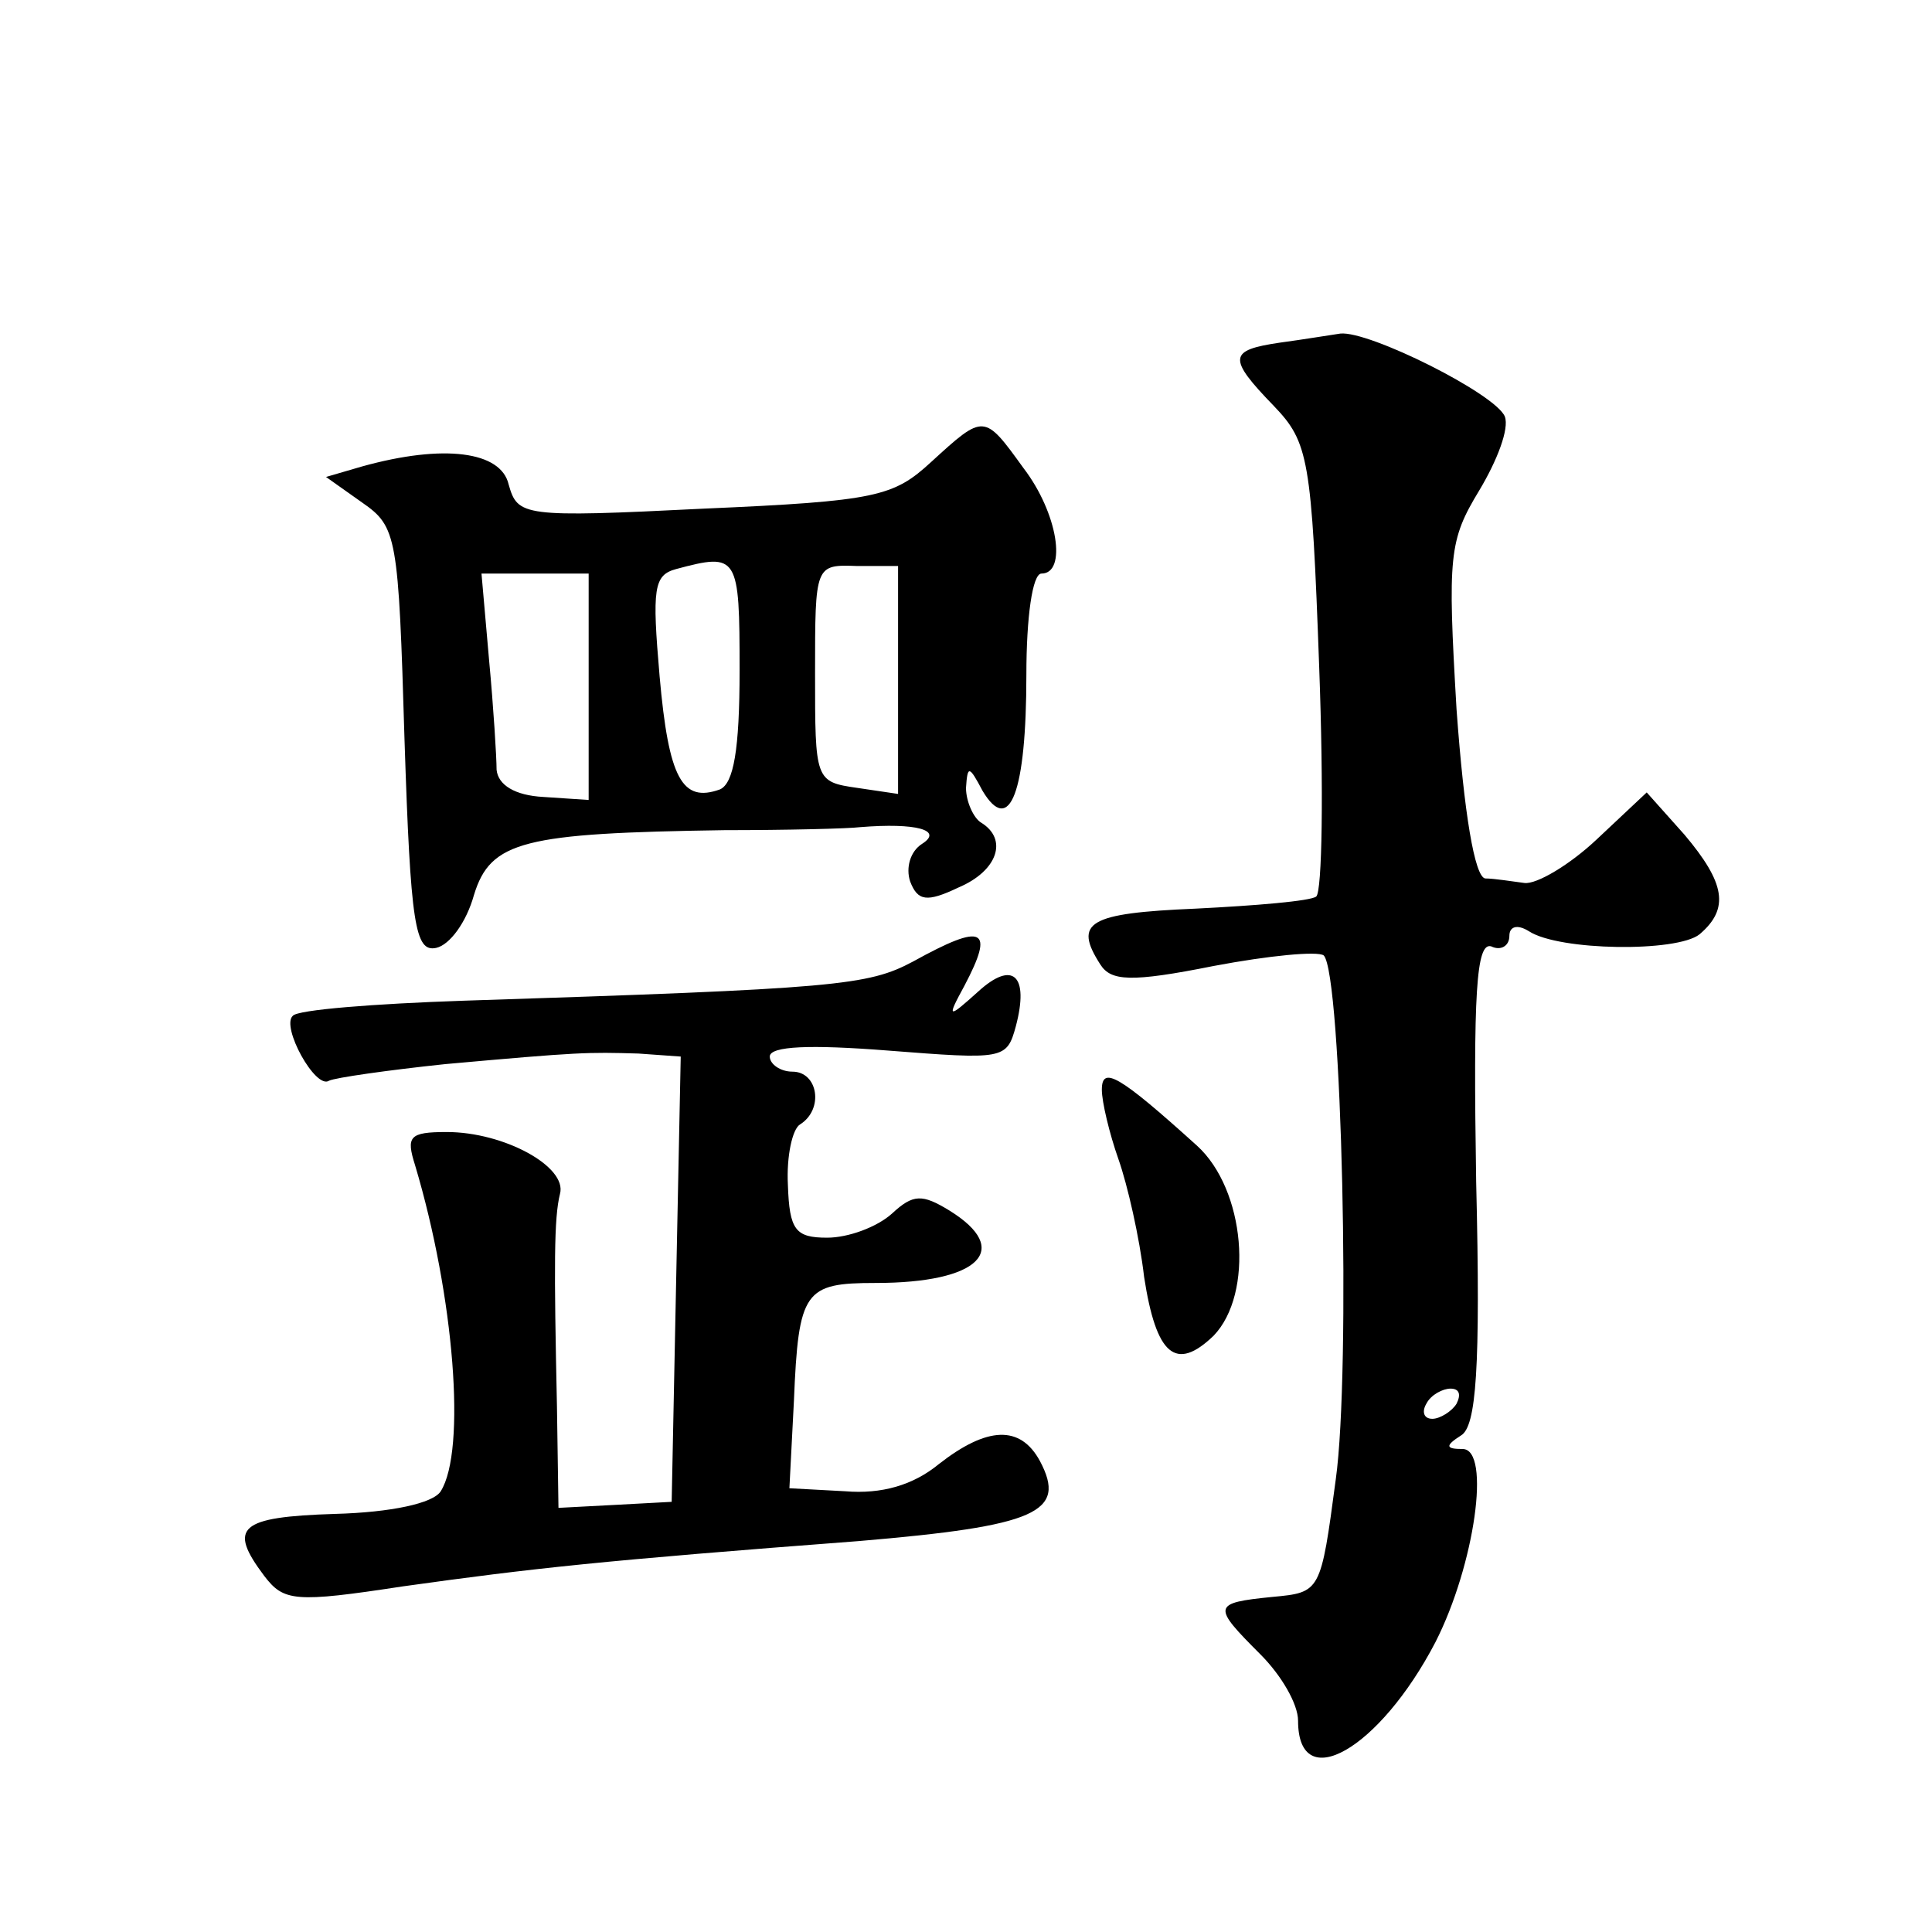 <?xml version="1.0" standalone="no"?>
<!DOCTYPE svg PUBLIC "-//W3C//DTD SVG 20010904//EN"
 "http://www.w3.org/TR/2001/REC-SVG-20010904/DTD/svg10.dtd">
<svg version="1.0" xmlns="http://www.w3.org/2000/svg"
 width="128pt" height="128pt" viewBox="0 0 128 128"
 preserveAspectRatio="xMidYMid meet">
<g transform="translate(0,128) scale(0.1,-0.1)"
fill="#0" stroke="none">
<path d="M848 1053 c-34 -5 -35 -10 -4 -42 23 -24 25 -35 30 -173 3 -81 2 -149
-2 -152 -4 -3 -40 -6 -80 -8 -71 -3 -81 -9 -63 -37 7 -11 20 -12 75 -1 37 7 69
10 73 7 12 -12 18 -275 8 -347 -10 -75 -10 -75 -42 -78 -40 -4 -40 -6 -8 -38 14
-14 25 -33 25 -44 0 -50 54 -19 91 52 26 51 37 128 18 128 -11 0 -12 2 -1 9 10
6 13 44 10 168 -2 125 0 159 10 156 6 -3 12 0 12 7 0 6 5 8 13 3 20 -13 98 -14
113 -2 20 17 17 34 -10 66 l-25 28 -33 -31 c-18 -17 -40 -30 -48 -29 -8 1 -20 3
-26 3 -7 1 -14 43 -19 112 -6 102 -5 112 15 145 12 20 20 41 17 49 -6 15 -90 57
-109 55 -7 -1 -25 -4 -40 -6z m117 -703 c-3 -5 -11 -10 -16 -10 -6 0 -7 5 -4 10
3 6 11 10 16 10 6 0 7 -4 4 -10z M617 974 c-25 -23 -36 -26 -151 -31 -120 -6 -123
-5 -129 16 -5 22 -43 27 -97 12 l-24 -7 24 -17 c23 -16 24 -22 28 -157 4 -123 7
-141 21 -138 9 2 20 17 25 35 11 36 33 41 166 43 41 0 82 1 90 2 37 3 55 -2 41
-11 -8 -5 -11 -16 -8 -25 5 -13 11 -14 32 -4 26 11 33 32 15 43 -5 3 -10 14 -10
23 1 15 2 15 11 -2 18 -30 29 -1 29 77 0 38 4 67 10 67 17 0 11 40 -12 70 -26 36
-26 36 -61 4z m-127 -138 c0 -53 -4 -75 -13 -79 -25 -9 -34 7 -40 75 -5 58 -4 67
11 71 41 11 42 9 42 -67z m105 -6 l0 -76 -27 4 c-28 4 -28 5 -28 76 0 72 0 72 28
71 l27 0 0 -75z m-205 -5 l0 -75 -30 2 c-19 1 -30 8 -31 18 0 8 -2 41 -5 73 l-5
57 36 0 35 0 0 -75z M605 643 c-30 -16 -50 -18 -298 -26 -59 -2 -110 -6 -113 -10
-8 -7 15 -49 24 -43 4 2 39 7 77 11 89 8 94 8 128 7 l28 -2 -3 -147 -3 -148 -37
-2 -38 -2 -1 67 c-2 94 -2 125 2 141 5 18 -37 41 -75 41 -25 0 -27 -3 -21 -22 26
-87 34 -189 17 -216 -5 -8 -33 -14 -70 -15 -64 -2 -71 -9 -47 -41 13 -17 20 -18
92 -7 86 12 131 17 302 30 118 10 138 19 120 53 -13 24 -35 23 -67 -2 -17 -14 -38
-20 -62 -18 l-37 2 3 58 c3 73 7 78 54 78 69 0 91 22 49 48 -18 11 -24 11 -38 -2
-10 -9 -29 -16 -43 -16 -21 0 -25 5 -26 35 -1 19 3 37 8 40 16 10 12 35 -5 35 -8
0 -15 5 -15 10 0 7 27 8 78 4 77 -6 79 -6 85 16 9 34 -2 44 -25 23 -20 -18 -21
-18 -9 4 20 38 13 42 -34 16z M730 558 c0 -8 5 -29 11 -46 6 -17 14 -52 17 -78
8 -52 21 -63 46 -39 27 28 21 97 -11 126 -52 47 -63 53 -63 37z"/>
</g>
</svg>
